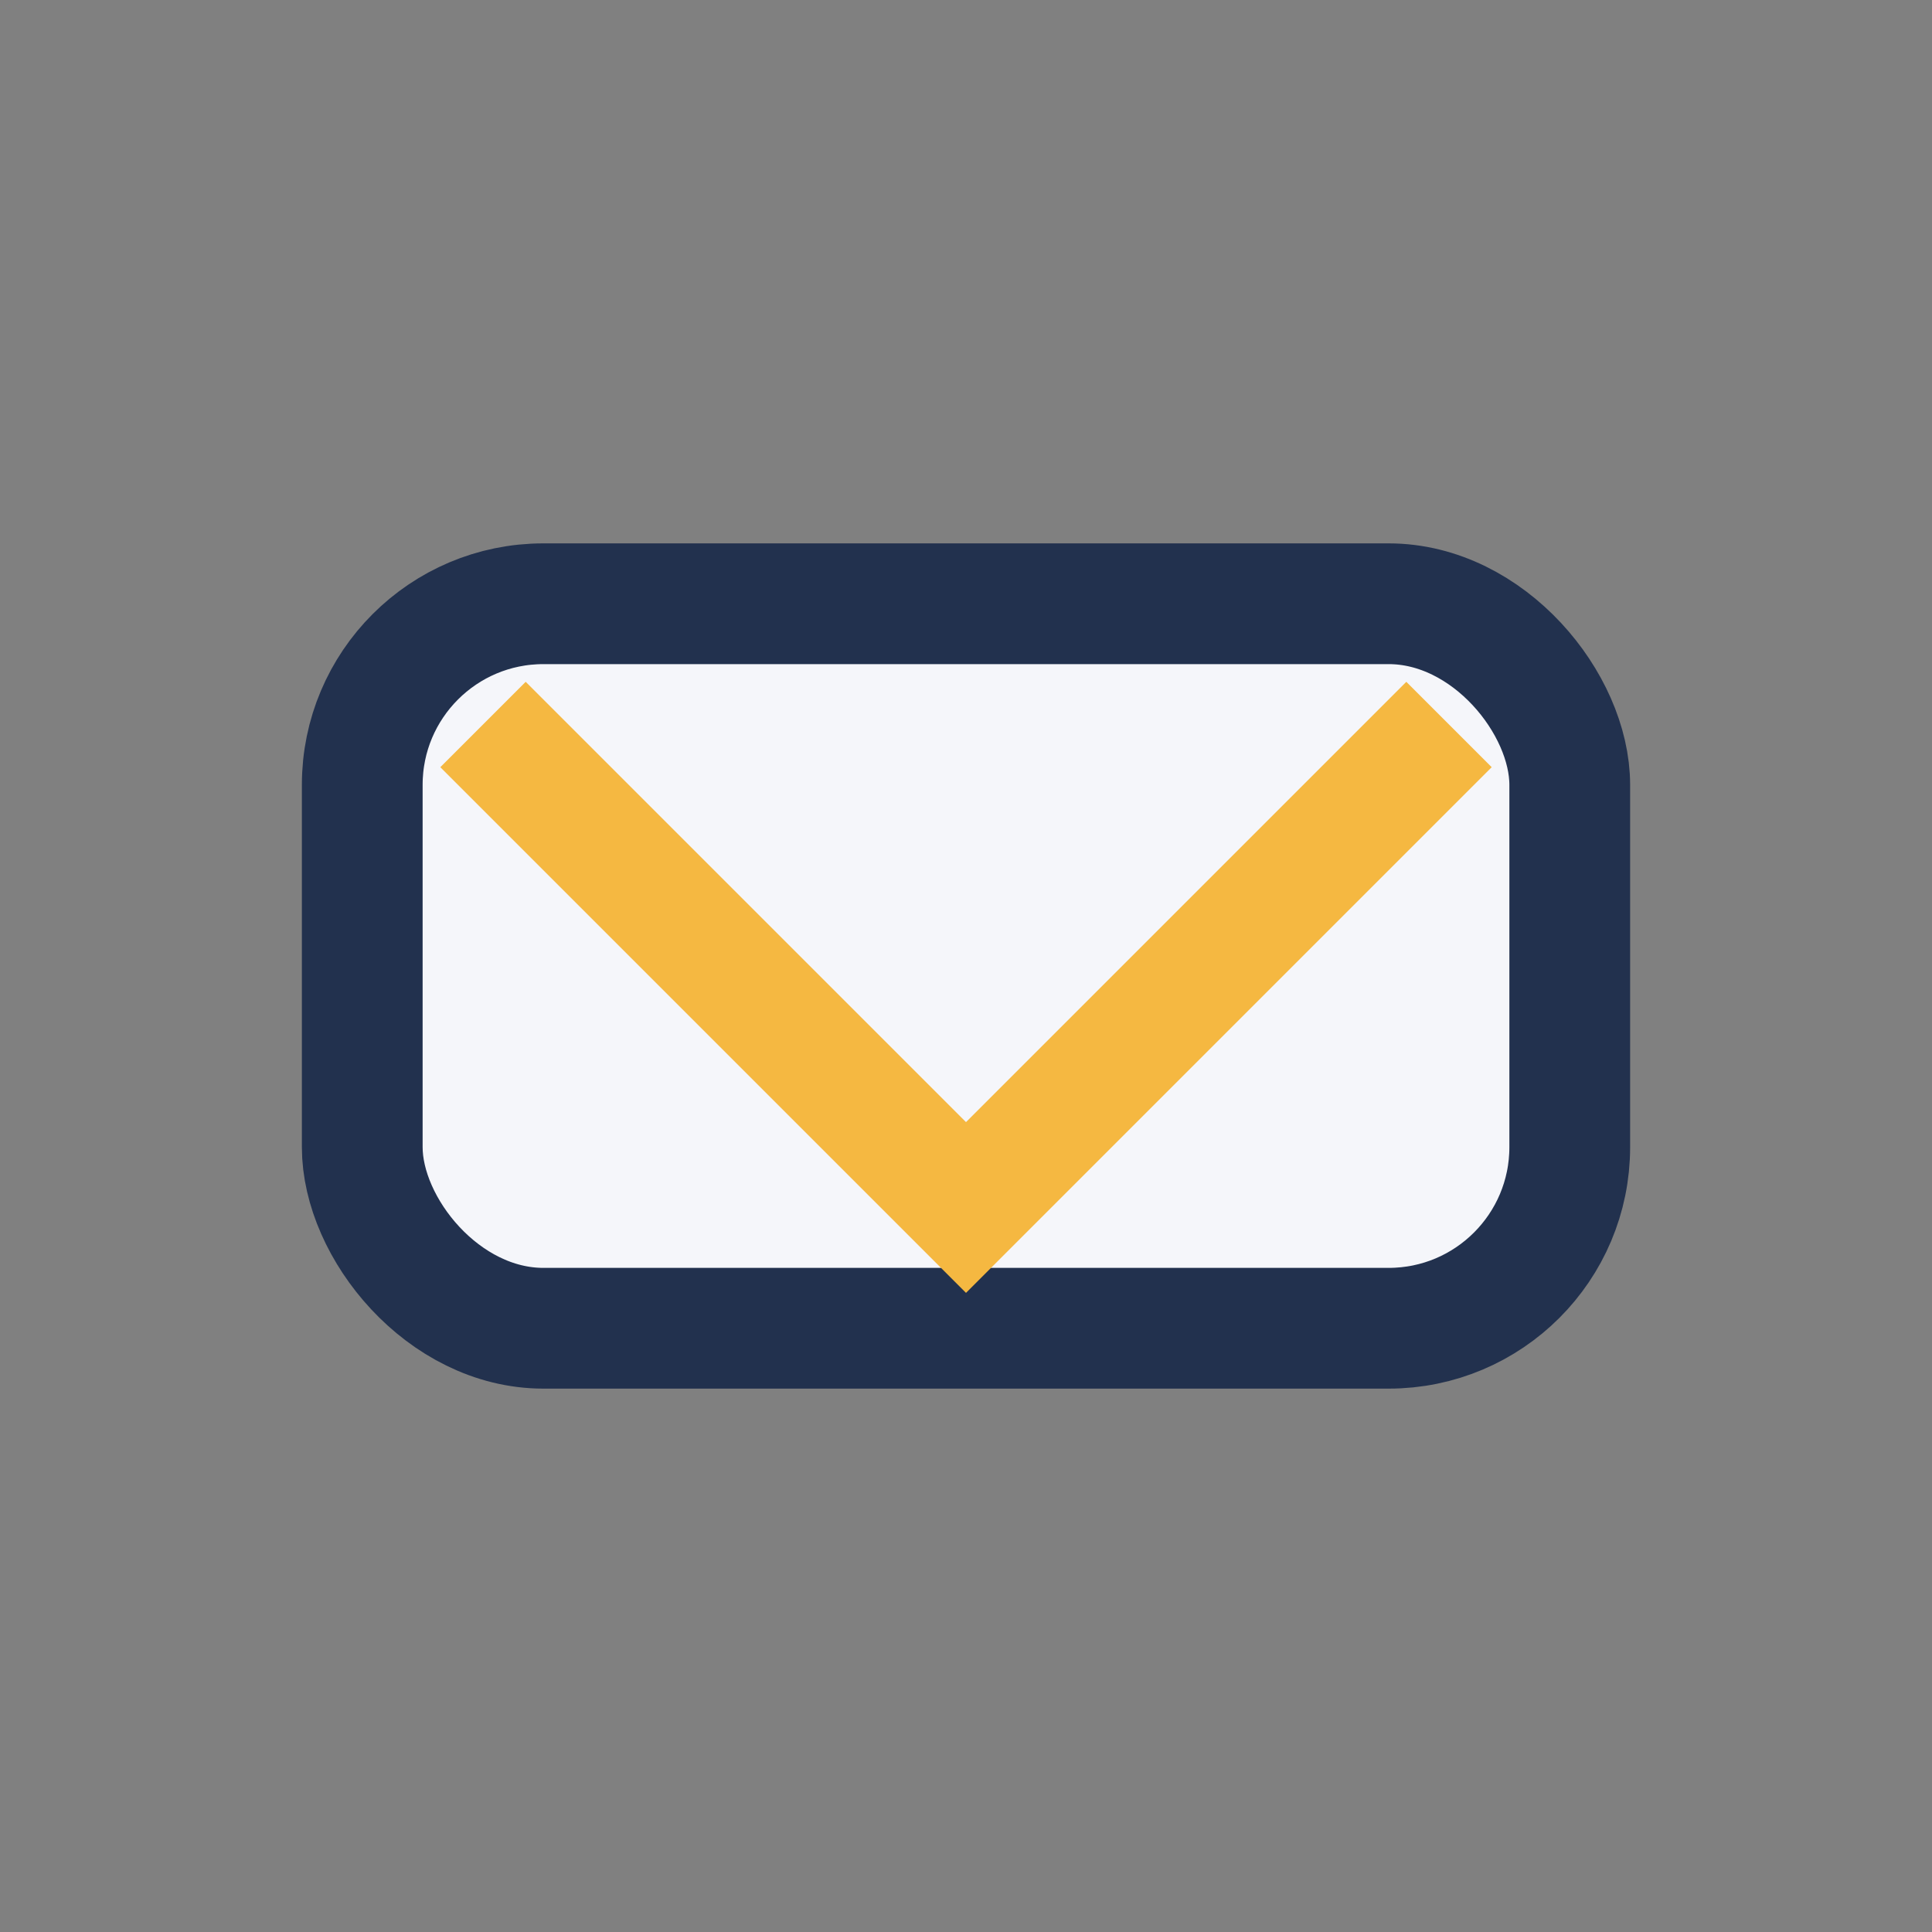 <?xml version="1.0" encoding="UTF-8"?>
<svg xmlns="http://www.w3.org/2000/svg" width="32" height="32" viewBox="0 0 32 32"><rect x="0" y="0" width="32" height="32" fill="#808080" stroke="none"/><rect x="6" y="10" width="20" height="12" rx="3" fill="#F5F6FA" stroke="#22314E" stroke-width="2"/><polyline points="8,12 16,20 24,12" fill="none" stroke="#F5B841" stroke-width="2"/></svg>